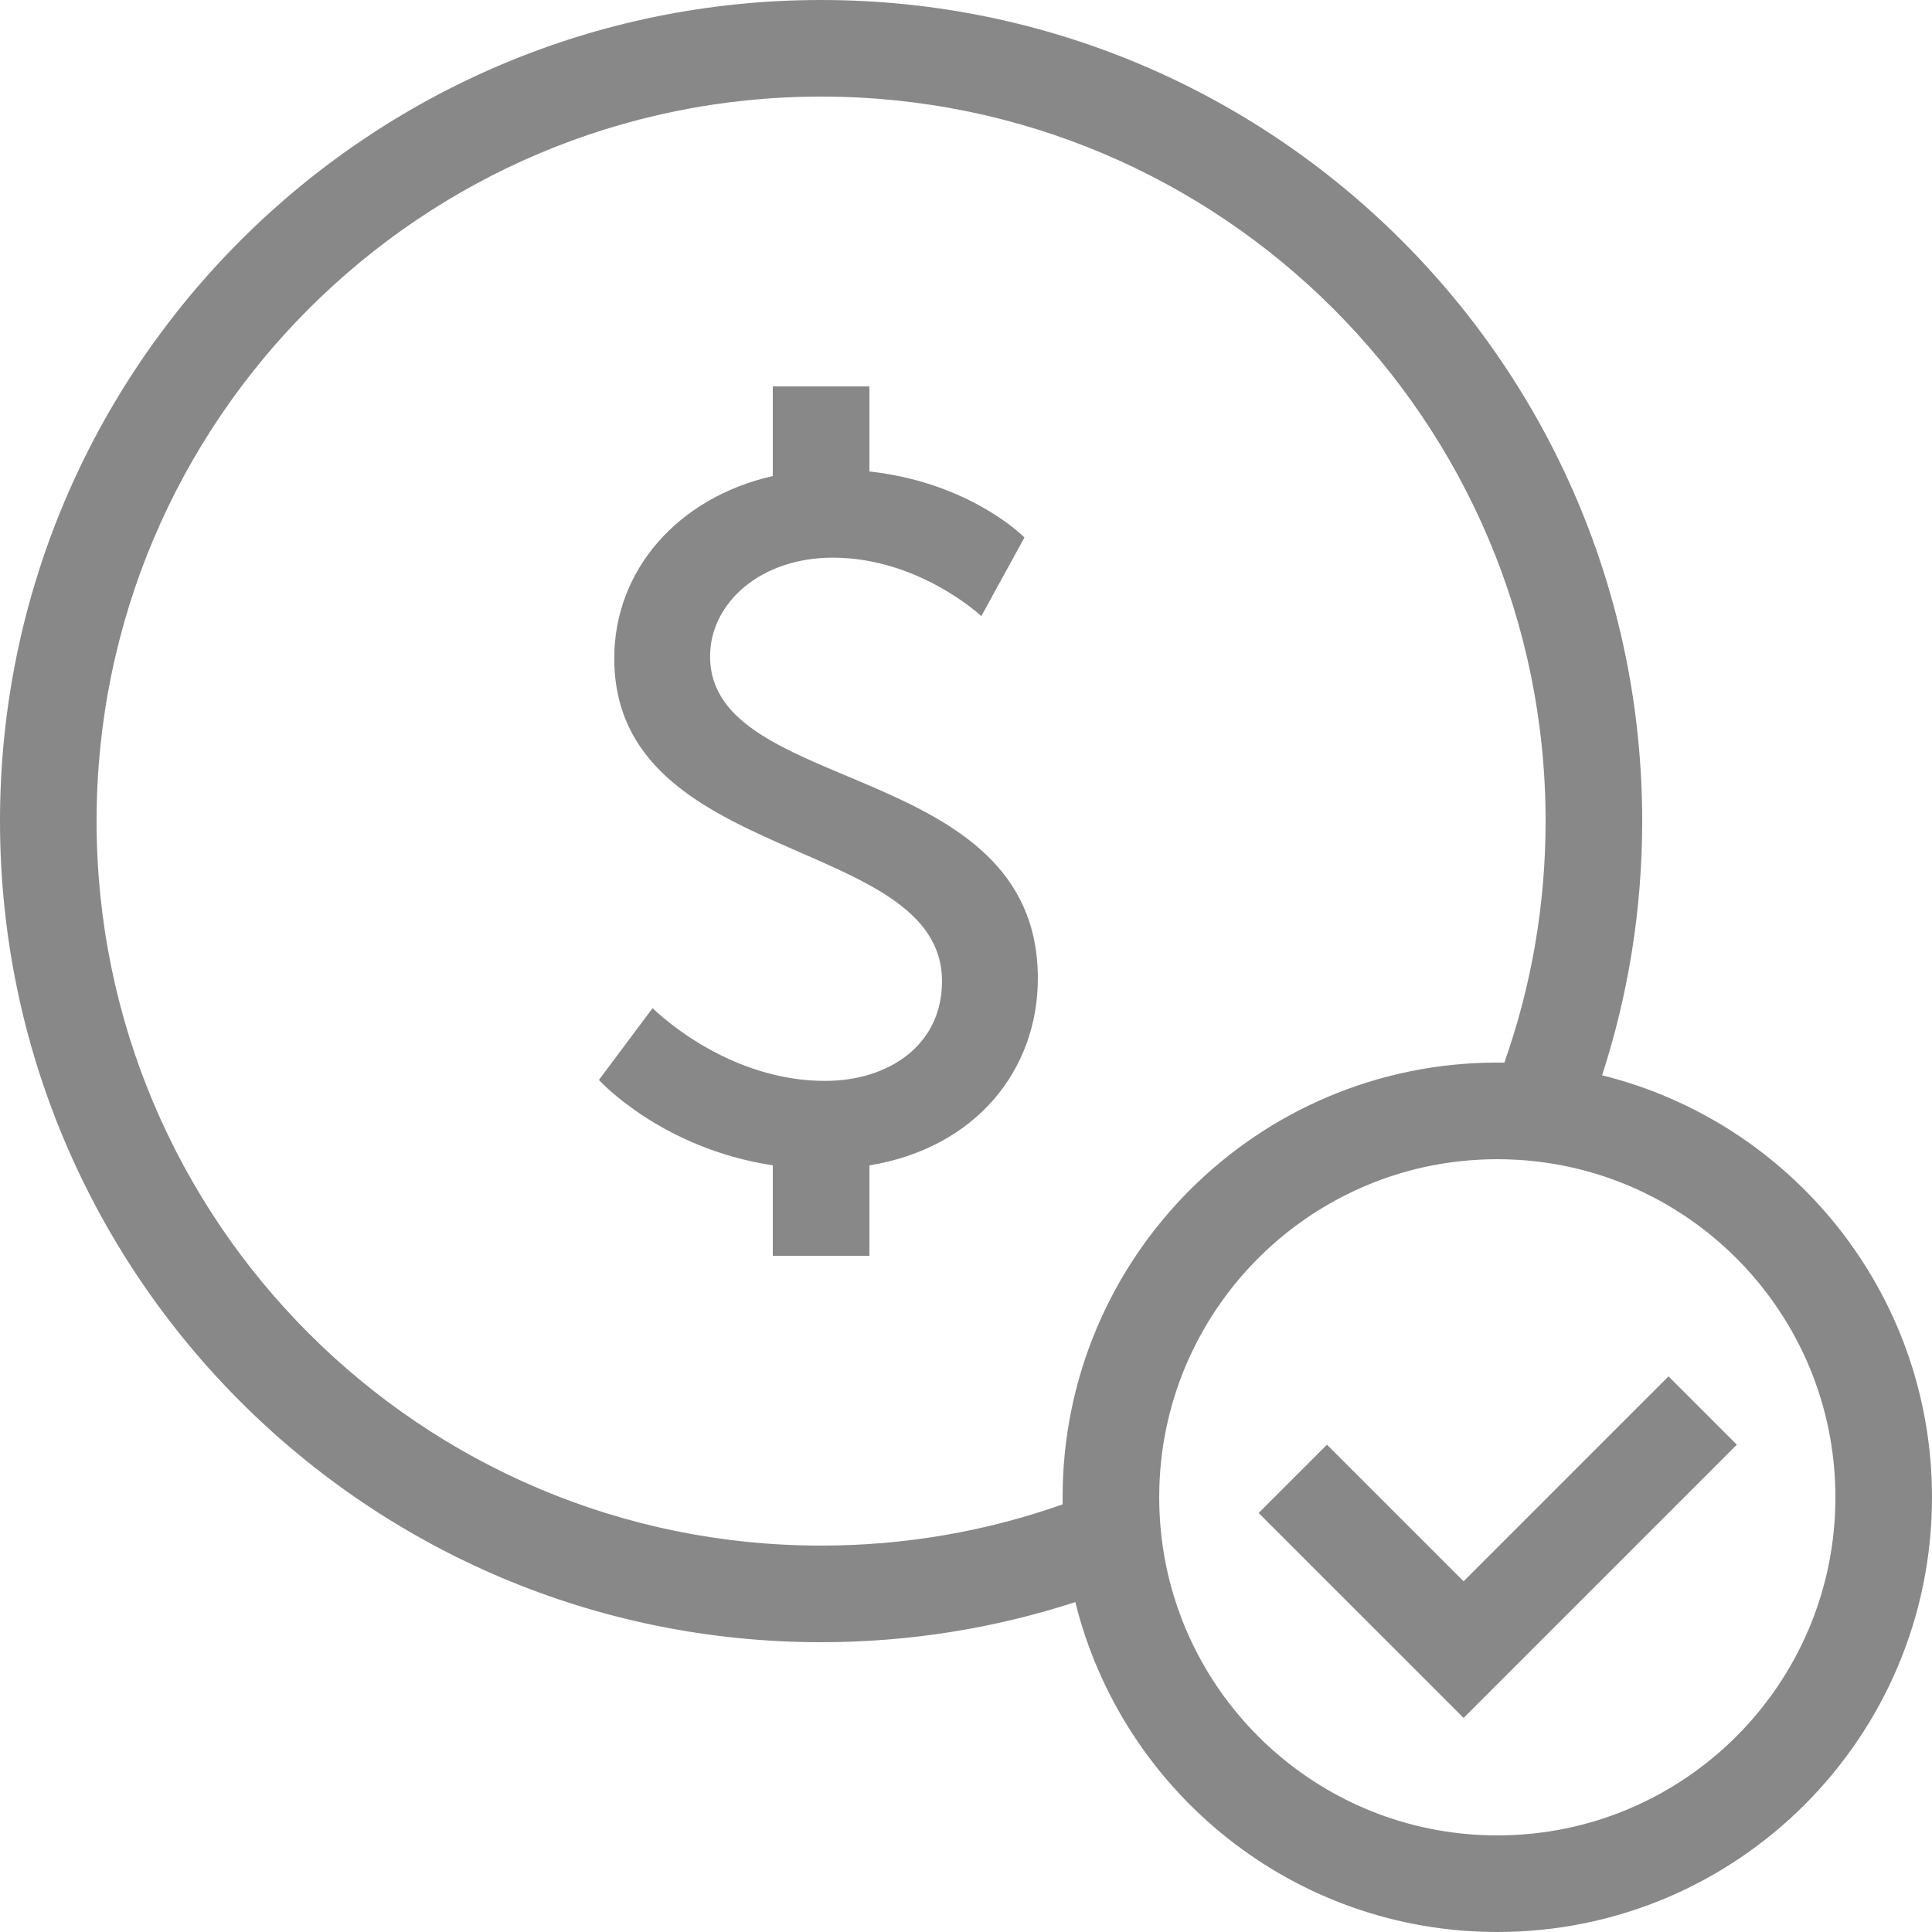 <?xml version="1.0" encoding="UTF-8"?>
<svg width="100px" height="100px" viewBox="0 0 100 100" version="1.1" xmlns="http://www.w3.org/2000/svg" xmlns:xlink="http://www.w3.org/1999/xlink">
    <title>ic-IAPE-difference-5</title>
    <g id="Page-1" stroke="none" stroke-width="1" fill="none" fill-rule="evenodd">
        <g id="IAPE-website" transform="translate(-606, -17571)" fill="#888888" fill-rule="nonzero">
            <g id="ic-IAPE-difference-5" transform="translate(606, 17571)">
                <path d="M42.5,0 C65.972,0 85,19.028 85,42.5 C85,47.092 84.271,51.514 82.924,55.658 C92.73,58.084 100,66.943 100,77.5 C100,89.927 89.927,100 77.5,100 C66.944,100 58.085,92.73 55.658,82.924 C51.514,84.271 47.092,85 42.5,85 C19.027,85 0,65.972 0,42.5 C0,19.028 19.028,0 42.5,0 Z M75.55,60.107 C67.409,61.01 60.951,67.498 60.096,75.654 L60.063,76.01 C60.059,76.05 60.056,76.09 60.053,76.13 C60.033,76.391 60.018,76.653 60.01,76.916 C60.008,76.962 60.007,77.008 60.006,77.054 L60.01,76.916 C60.003,77.11 60,77.305 60,77.5 L60.005,77.899 C60.006,77.962 60.008,78.026 60.01,78.089 L60.01,78.089 C60.016,78.262 60.024,78.436 60.035,78.608 C60.042,78.73 60.051,78.853 60.061,78.974 L60.035,78.608 C60.044,78.755 60.055,78.902 60.068,79.049 L60.061,78.974 C60.076,79.149 60.093,79.322 60.112,79.494 C60.119,79.548 60.125,79.601 60.132,79.655 L60.112,79.494 C60.151,79.839 60.2,80.18 60.259,80.518 C60.266,80.553 60.272,80.588 60.278,80.623 L60.259,80.518 C60.29,80.699 60.325,80.879 60.362,81.058 L60.278,80.623 C61.751,88.798 68.901,95 77.5,95 C87.165,95 95,87.165 95,77.5 C95,69.056 89.02,62.009 81.064,60.363 L80.624,60.278 C80.588,60.272 80.553,60.265 80.518,60.259 C80.208,60.206 79.896,60.16 79.582,60.123 C79.574,60.122 79.566,60.121 79.558,60.12 L79.582,60.123 C79.409,60.102 79.235,60.084 79.06,60.069 L79.558,60.12 C79.39,60.1 79.222,60.083 79.053,60.068 C78.909,60.056 78.757,60.044 78.605,60.035 L79.053,60.068 C78.87,60.052 78.688,60.039 78.504,60.028 L78.605,60.035 C78.419,60.023 78.233,60.014 78.046,60.009 L78.504,60.028 C78.335,60.019 78.165,60.012 77.995,60.007 L77.994,60.007 L77.5,60 L77.5,60 L77.093,60.005 C77.045,60.006 76.996,60.007 76.947,60.009 C76.835,60.012 76.724,60.017 76.612,60.022 L76.947,60.009 C76.81,60.013 76.673,60.019 76.537,60.026 L76.612,60.022 C76.28,60.039 75.95,60.065 75.622,60.1 Z M86.362,71.241 L89.898,74.777 L75.756,88.919 L65.148,78.312 L68.684,74.777 L75.756,81.848 L86.362,71.241 Z M42.5,4.999 C21.789,4.999 4.999,21.789 4.999,42.5 C4.999,63.21 21.789,80 42.5,80 C46.884,80 51.092,79.248 55.003,77.865 L55,77.5 C55,65.074 65.074,54.999 77.5,54.999 C77.621,54.999 77.743,55 77.864,55.002 C79.248,51.092 80,46.884 80,42.5 C80,21.789 63.21,4.999 42.5,4.999 Z M45.001,20 L45.001,24.403 C49.798,24.932 52.514,27.335 52.959,27.758 L53.008,27.805 C53.019,27.816 53.024,27.822 53.024,27.822 L53.024,27.822 L50.793,31.89 C50.793,31.89 47.568,28.864 43.104,28.864 C39.383,28.864 36.754,31.195 36.754,33.973 C36.754,41.215 53.719,39.28 53.719,50.64 C53.719,55.394 50.498,59.418 45.001,60.321 L45.001,60.321 L45.001,65.001 L40,65.001 L40,60.317 C34.201,59.441 31,55.898 31,55.898 L31,55.898 L33.778,52.178 L33.778,52.178 L33.821,52.22 C34.249,52.634 37.824,55.947 42.707,55.947 C45.981,55.947 48.758,54.112 48.758,50.789 C48.758,43.2 31.794,44.836 31.794,34.072 C31.794,29.518 35.077,25.757 40,24.639 L40,24.639 L40,20 L45.001,20 Z" id="Combined-Shape"></path>
            </g>
        </g>
    </g>
</svg>